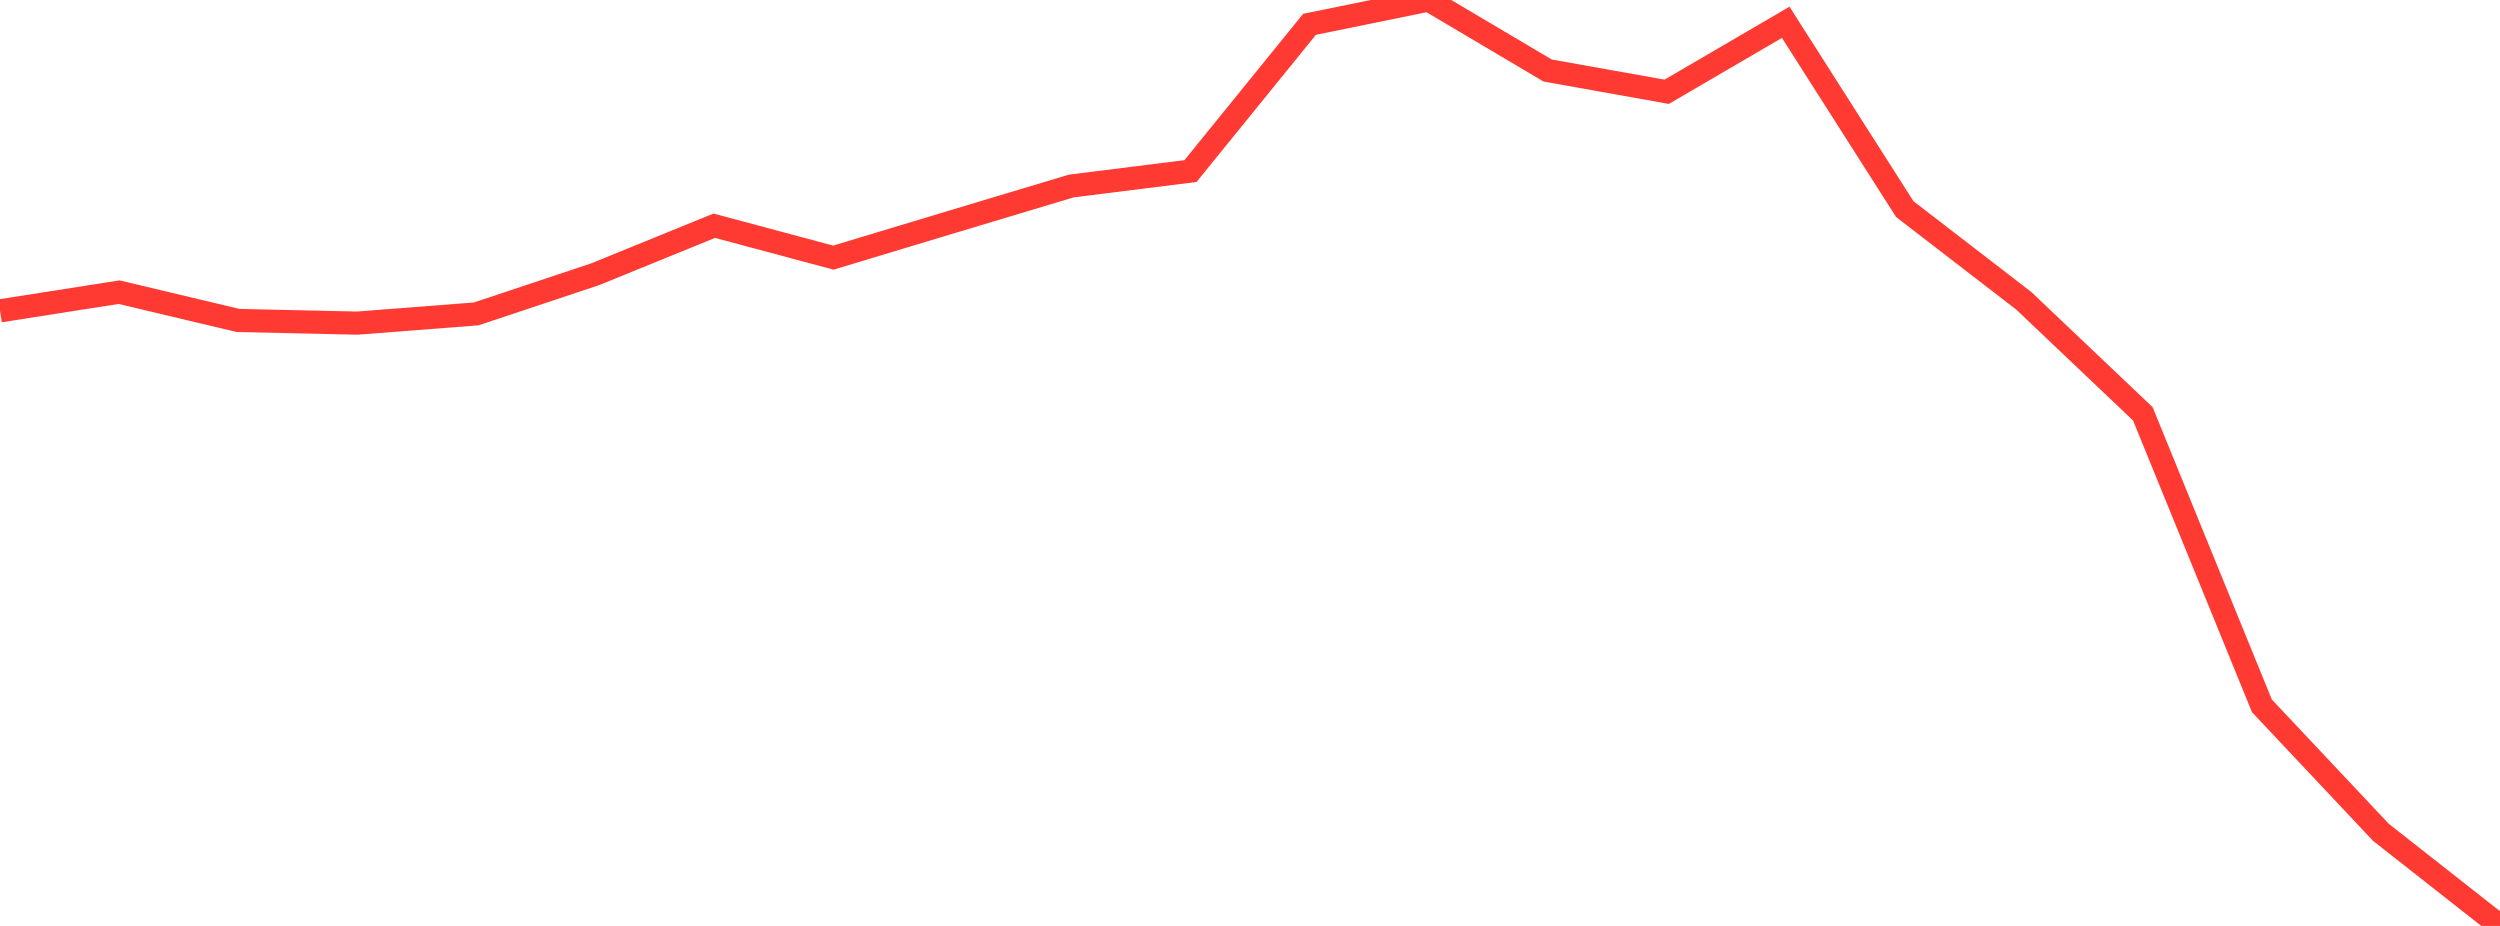 <?xml version="1.0" standalone="no"?>
<!DOCTYPE svg PUBLIC "-//W3C//DTD SVG 1.1//EN" "http://www.w3.org/Graphics/SVG/1.1/DTD/svg11.dtd">

<svg width="135" height="50" viewBox="0 0 135 50" preserveAspectRatio="none" 
  xmlns="http://www.w3.org/2000/svg"
  xmlns:xlink="http://www.w3.org/1999/xlink">


<polyline points="0.0, 16.785 6.429, 15.777 12.857, 17.305 19.286, 17.449 25.714, 16.951 32.143, 14.807 38.571, 12.189 45.0, 13.912 51.429, 11.972 57.857, 10.043 64.286, 9.238 70.714, 1.314 77.143, 0.0 83.571, 3.807 90.0, 4.957 96.429, 1.204 102.857, 11.291 109.286, 16.245 115.714, 22.348 122.143, 38.115 128.571, 44.947 135.0, 50.0" fill="none" stroke="#ff3a33" stroke-width="1.25"/>

</svg>